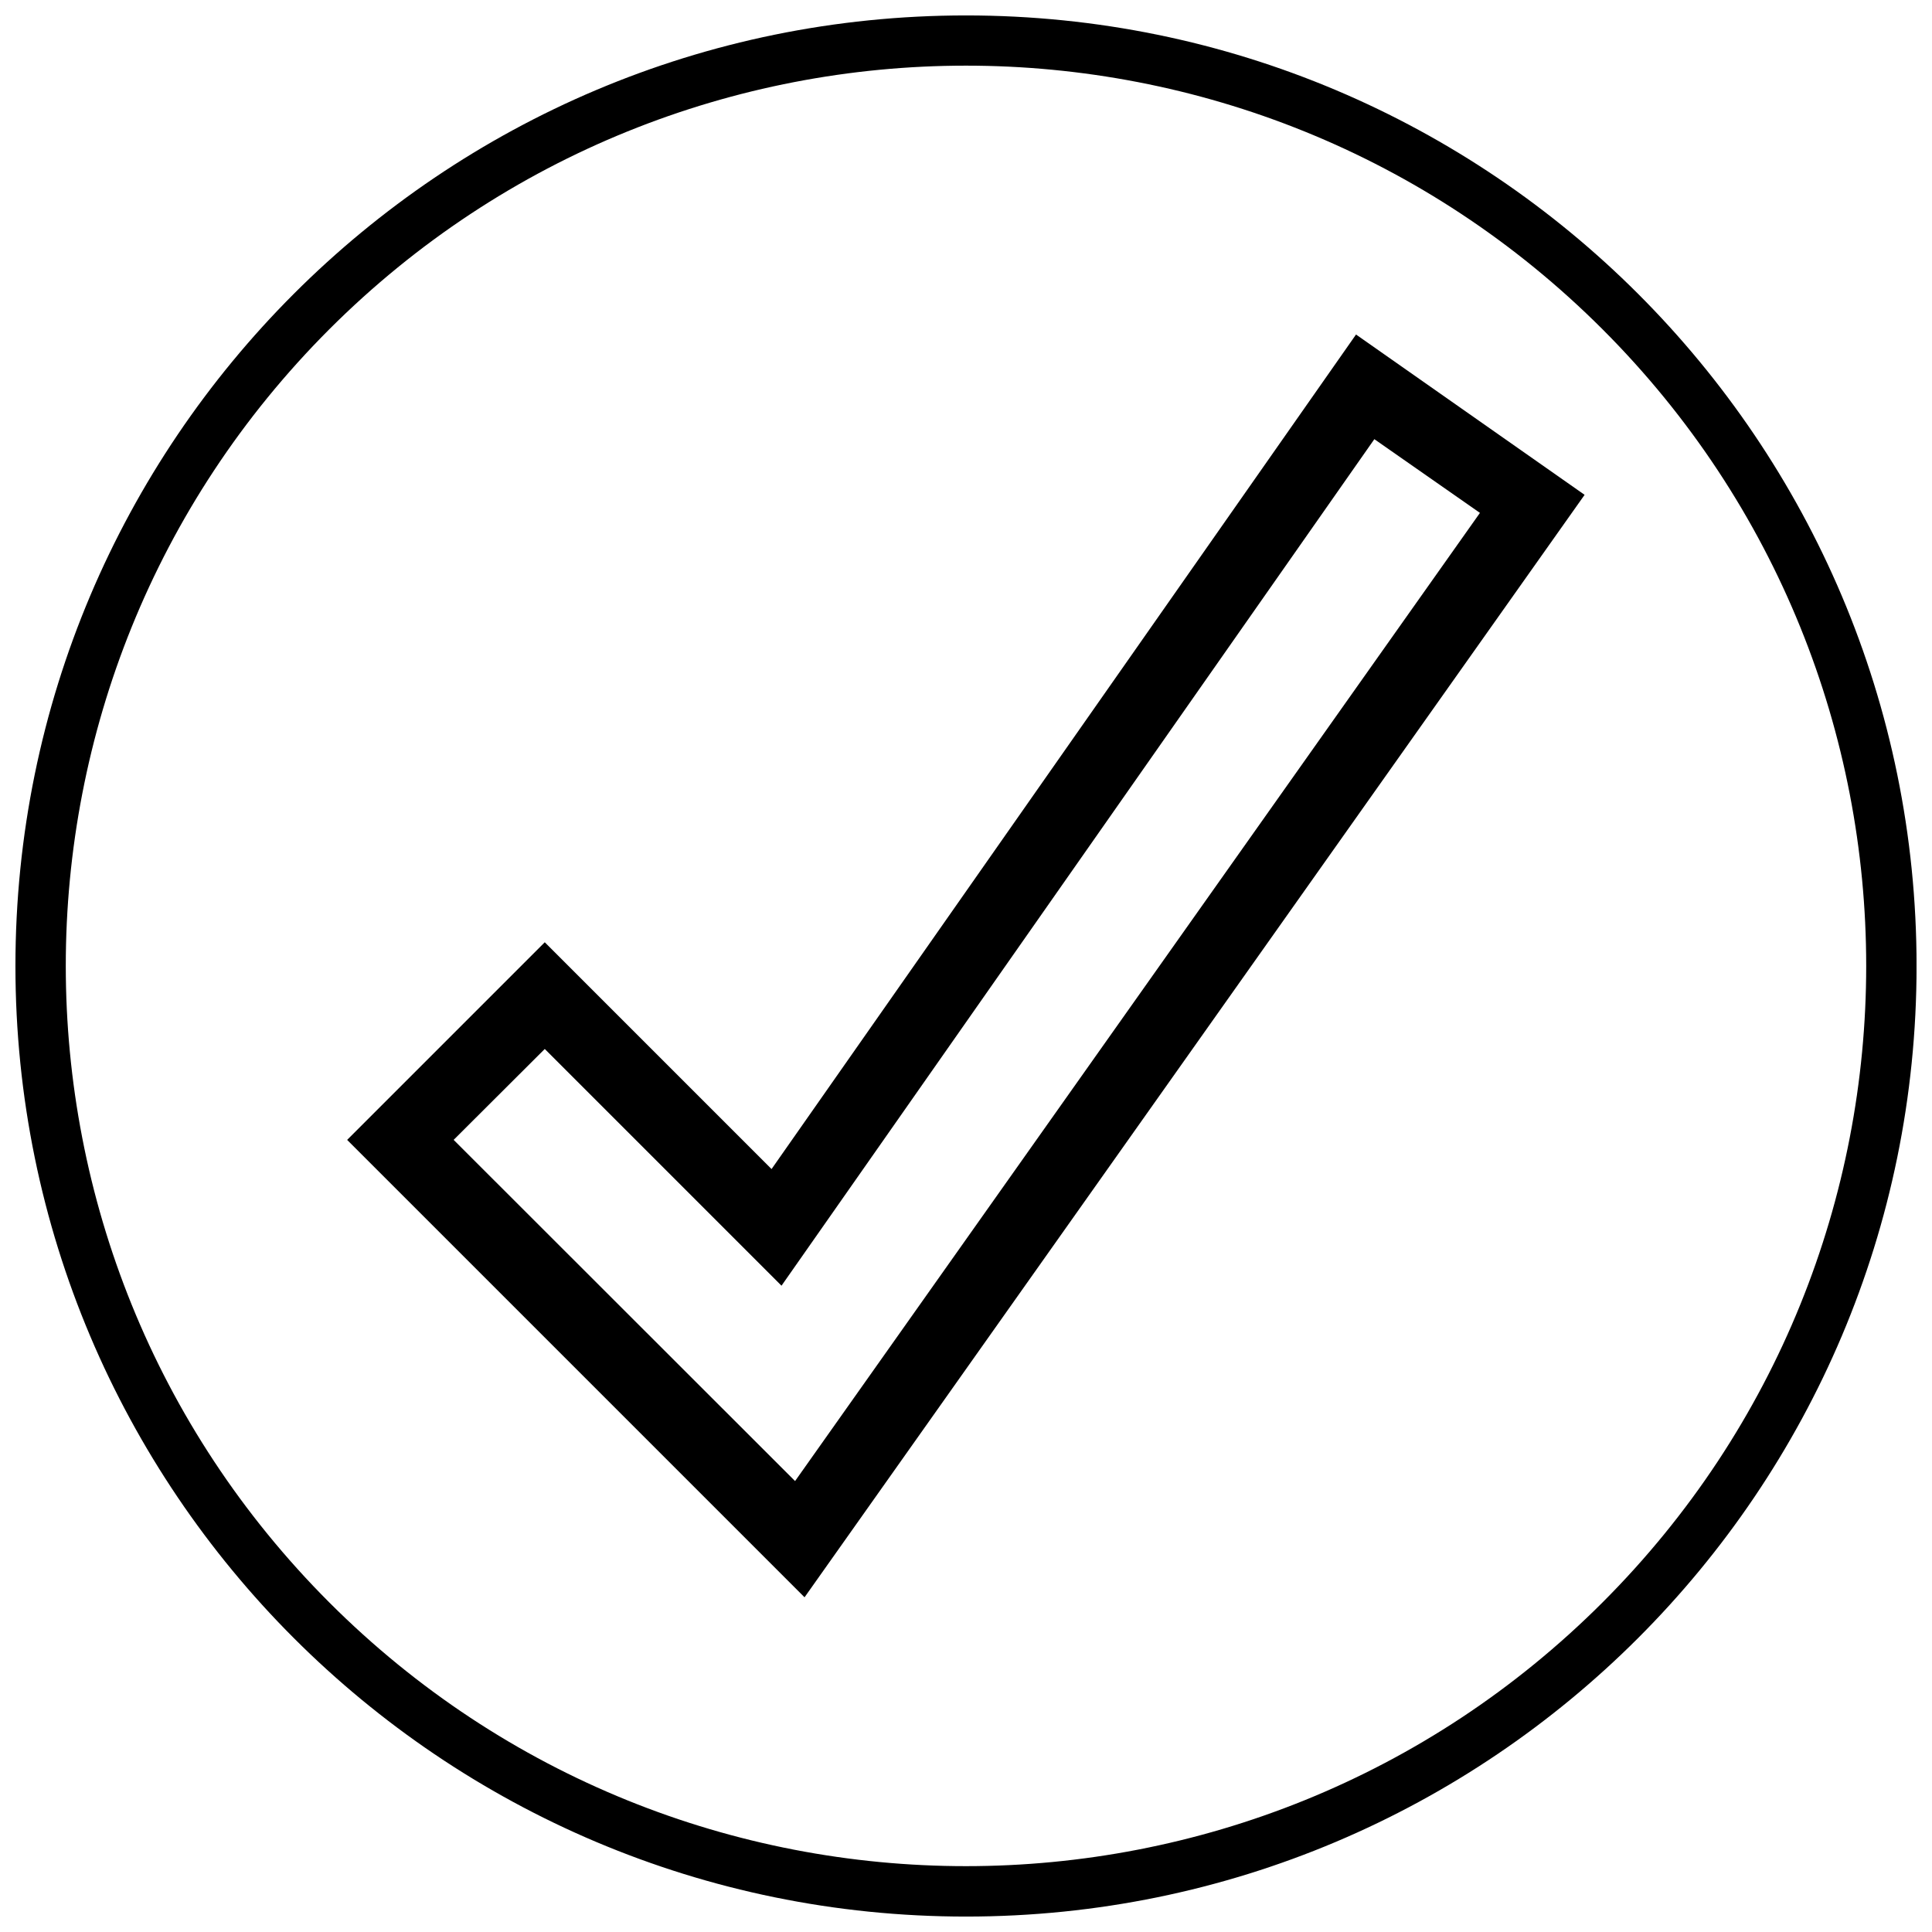 <svg xmlns="http://www.w3.org/2000/svg" width="800px" height="800px" version="1.1" viewBox="144 144 512 512">
 <defs>
  <clipPath id="a">
   <path d="m148.09 148.09h503.81v503.81h-503.81z"/>
  </clipPath>
 </defs>
 <path d="m354.7 536.5 181.5-256.58-27.984-19.535-157.11 224.34-62.738-62.738-24.148 24.09 90.48 90.418zm2.516 30.801-121.22-121.22 52.371-52.371 60.102 60.102 154.89-221.16 60.578 42.484-206.73 292.17z"/>
 <g clip-path="url(#a)">
  <path d="m400 148.09c139.07 0 251.91 112.77 251.91 251.91 0 139.07-112.83 251.91-251.91 251.91-139.14 0-251.91-112.83-251.91-251.91 0-139.14 112.77-251.91 251.91-251.91zm168.68 83.168c-93.176-93.176-244.23-93.117-337.41 0-93.117 93.176-93.117 244.23 0 337.41 93.176 93.176 244.23 93.176 337.41 0s93.176-244.23 0-337.41z"/>
 </g>
</svg>